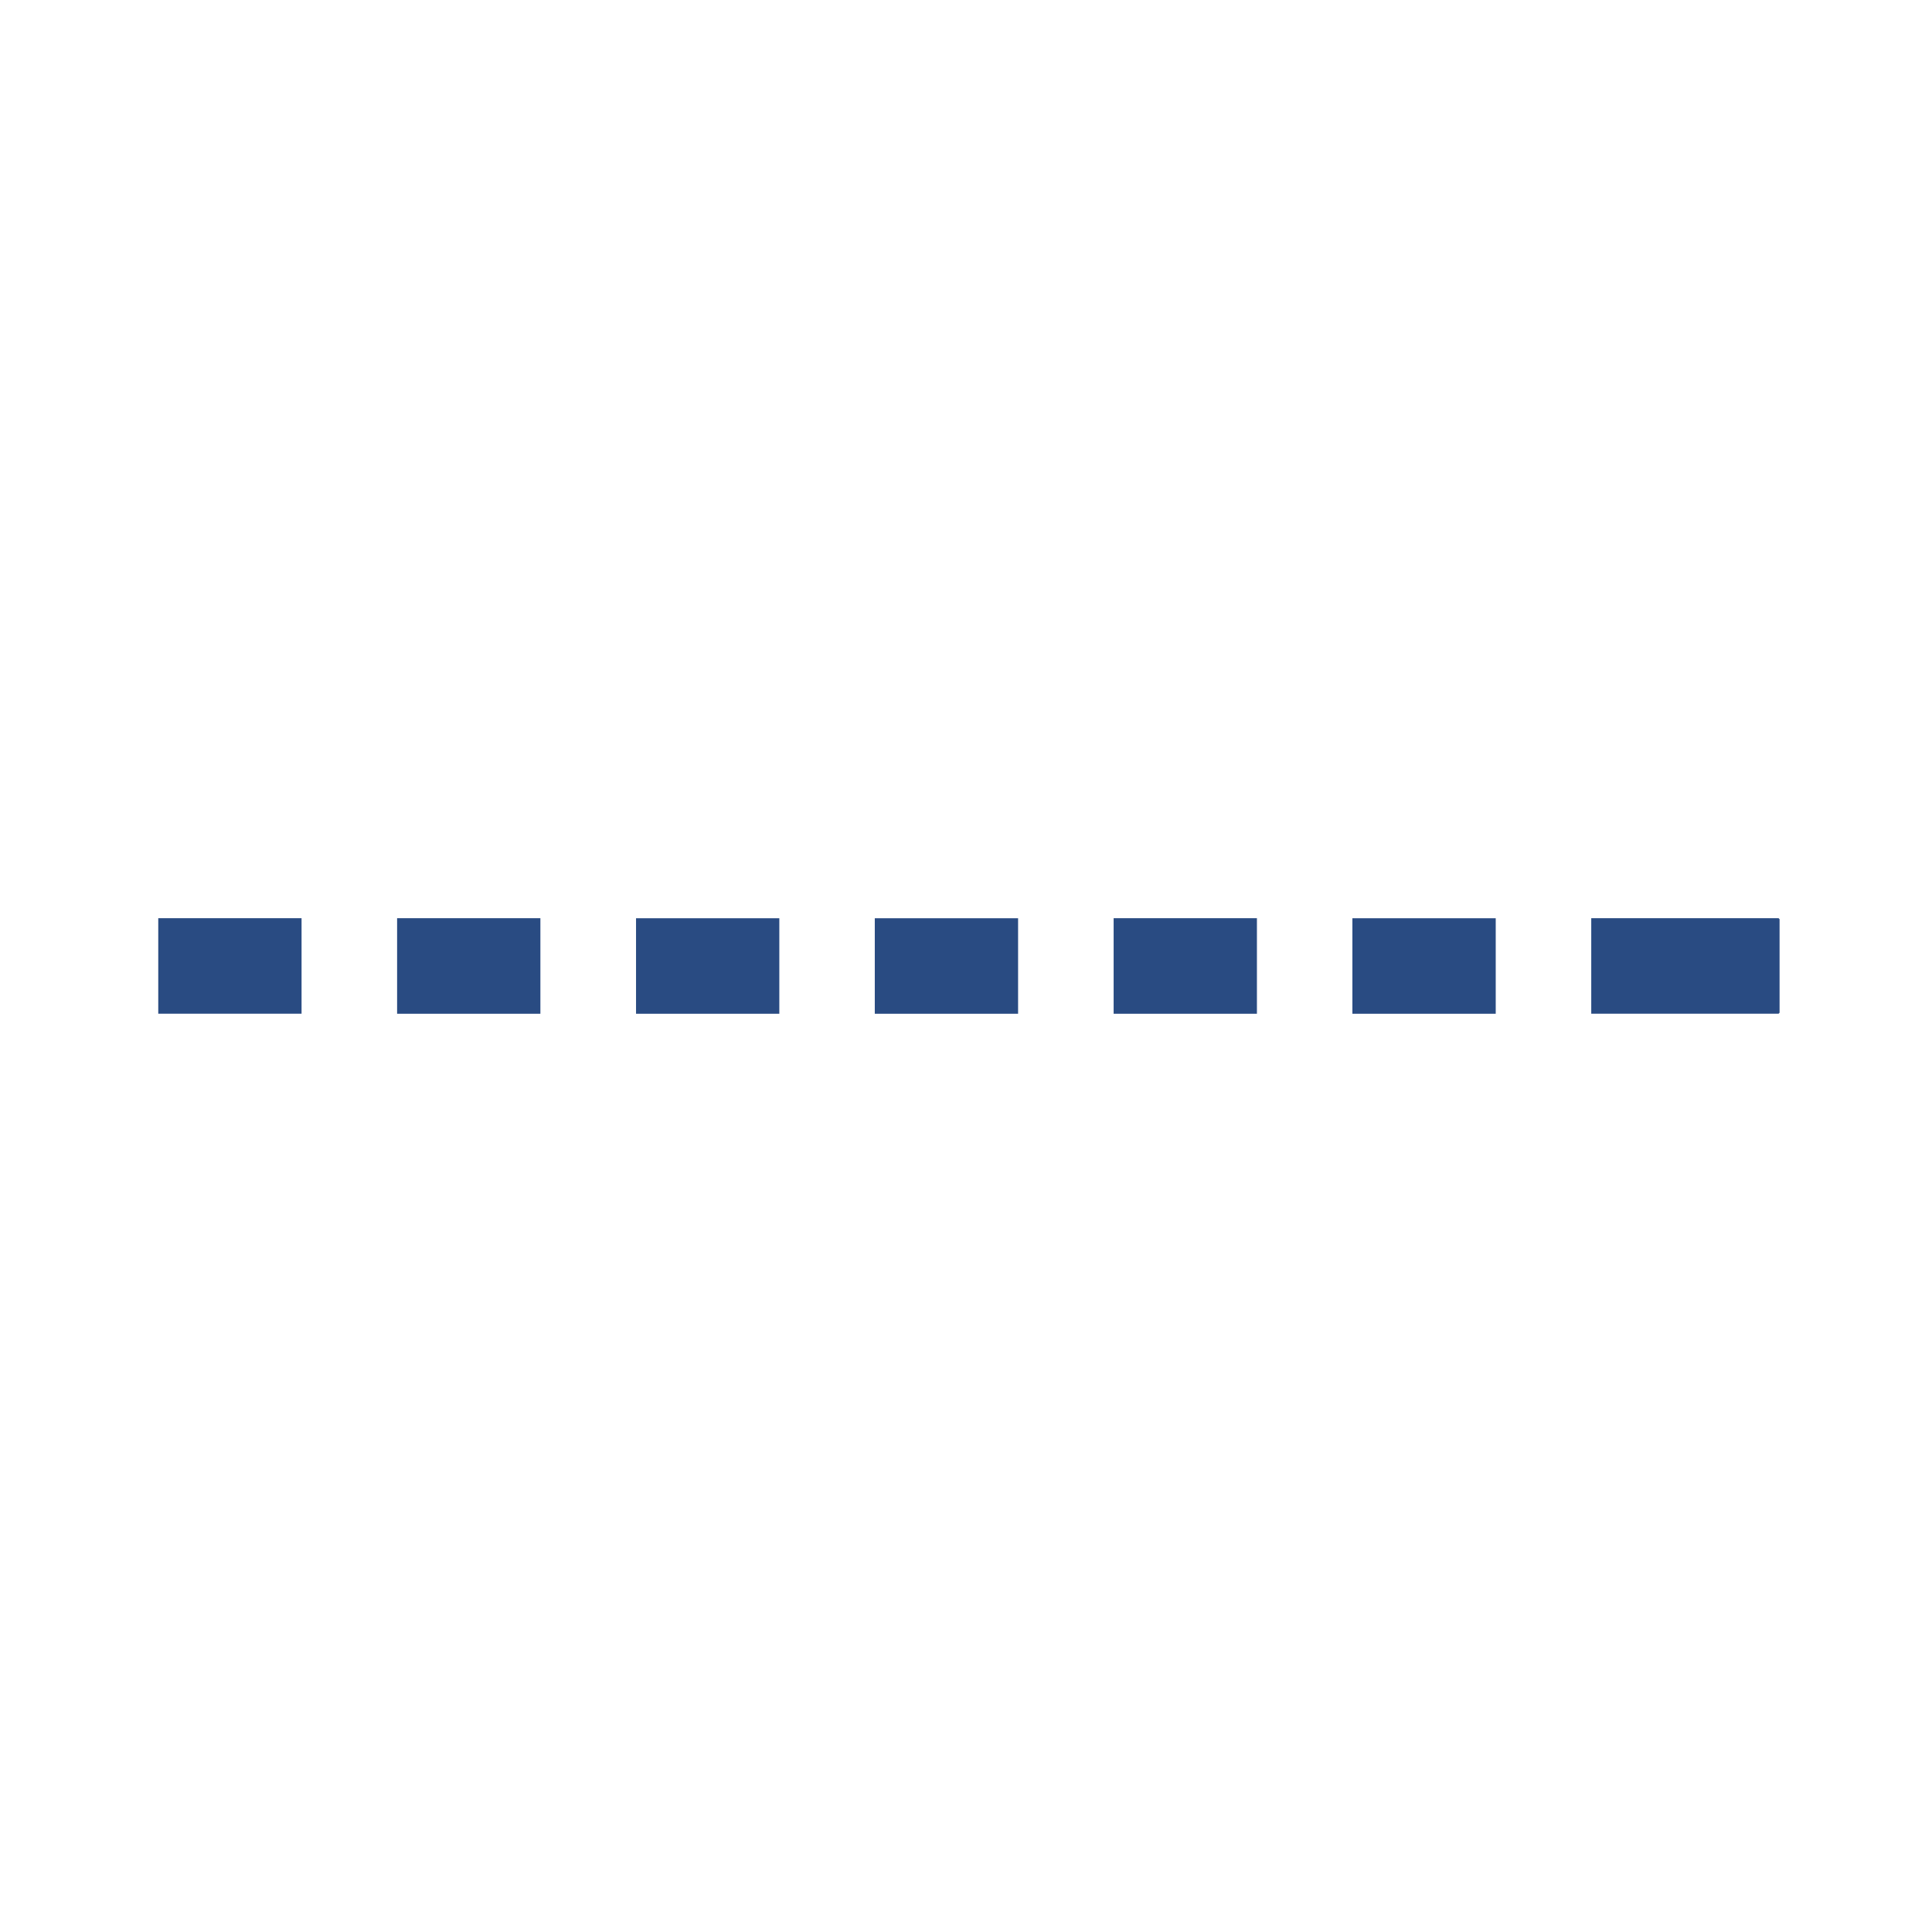 <?xml version="1.0" encoding="UTF-8"?> <svg xmlns="http://www.w3.org/2000/svg" xmlns:xlink="http://www.w3.org/1999/xlink" width="250" zoomAndPan="magnify" viewBox="0 0 187.5 187.5" height="250" preserveAspectRatio="xMidYMid meet"> <defs> <clipPath id="id1"> <path d="M 15 89 L 30 89 L 30 99 L 15 99 Z M 15 89 " clip-rule="nonzero"></path> </clipPath> <clipPath id="id2"> <path d="M 10.723 93.746 L 93.984 10.484 L 177.246 93.746 L 93.984 177.008 Z M 10.723 93.746 " clip-rule="nonzero"></path> </clipPath> <clipPath id="id3"> <path d="M 10.723 93.746 L 93.984 10.484 L 177.246 93.746 L 93.984 177.008 Z M 10.723 93.746 " clip-rule="nonzero"></path> </clipPath> <clipPath id="id4"> <path d="M 84 89 L 99 89 L 99 99 L 84 99 Z M 84 89 " clip-rule="nonzero"></path> </clipPath> <clipPath id="id5"> <path d="M 10.723 93.746 L 93.984 10.484 L 177.246 93.746 L 93.984 177.008 Z M 10.723 93.746 " clip-rule="nonzero"></path> </clipPath> <clipPath id="id6"> <path d="M 10.723 93.746 L 93.984 10.484 L 177.246 93.746 L 93.984 177.008 Z M 10.723 93.746 " clip-rule="nonzero"></path> </clipPath> <clipPath id="id7"> <path d="M 108 89 L 122 89 L 122 99 L 108 99 Z M 108 89 " clip-rule="nonzero"></path> </clipPath> <clipPath id="id8"> <path d="M 10.723 93.746 L 93.984 10.484 L 177.246 93.746 L 93.984 177.008 Z M 10.723 93.746 " clip-rule="nonzero"></path> </clipPath> <clipPath id="id9"> <path d="M 10.723 93.746 L 93.984 10.484 L 177.246 93.746 L 93.984 177.008 Z M 10.723 93.746 " clip-rule="nonzero"></path> </clipPath> <clipPath id="id10"> <path d="M 61 89 L 76 89 L 76 99 L 61 99 Z M 61 89 " clip-rule="nonzero"></path> </clipPath> <clipPath id="id11"> <path d="M 10.723 93.746 L 93.984 10.484 L 177.246 93.746 L 93.984 177.008 Z M 10.723 93.746 " clip-rule="nonzero"></path> </clipPath> <clipPath id="id12"> <path d="M 10.723 93.746 L 93.984 10.484 L 177.246 93.746 L 93.984 177.008 Z M 10.723 93.746 " clip-rule="nonzero"></path> </clipPath> <clipPath id="id13"> <path d="M 131 89 L 146 89 L 146 99 L 131 99 Z M 131 89 " clip-rule="nonzero"></path> </clipPath> <clipPath id="id14"> <path d="M 10.723 93.746 L 93.984 10.484 L 177.246 93.746 L 93.984 177.008 Z M 10.723 93.746 " clip-rule="nonzero"></path> </clipPath> <clipPath id="id15"> <path d="M 10.723 93.746 L 93.984 10.484 L 177.246 93.746 L 93.984 177.008 Z M 10.723 93.746 " clip-rule="nonzero"></path> </clipPath> <clipPath id="id16"> <path d="M 154 89 L 173 89 L 173 99 L 154 99 Z M 154 89 " clip-rule="nonzero"></path> </clipPath> <clipPath id="id17"> <path d="M 10.723 93.746 L 93.984 10.484 L 177.246 93.746 L 93.984 177.008 Z M 10.723 93.746 " clip-rule="nonzero"></path> </clipPath> <clipPath id="id18"> <path d="M 10.723 93.746 L 93.984 10.484 L 177.246 93.746 L 93.984 177.008 Z M 10.723 93.746 " clip-rule="nonzero"></path> </clipPath> <clipPath id="id19"> <path d="M 38 89 L 53 89 L 53 99 L 38 99 Z M 38 89 " clip-rule="nonzero"></path> </clipPath> <clipPath id="id20"> <path d="M 10.723 93.746 L 93.984 10.484 L 177.246 93.746 L 93.984 177.008 Z M 10.723 93.746 " clip-rule="nonzero"></path> </clipPath> <clipPath id="id21"> <path d="M 10.723 93.746 L 93.984 10.484 L 177.246 93.746 L 93.984 177.008 Z M 10.723 93.746 " clip-rule="nonzero"></path> </clipPath> </defs> <g clip-path="url(#id1)"> <g clip-path="url(#id2)"> <g clip-path="url(#id3)"> <path fill="rgb(16.08%, 29.41%, 50.98%)" d="M 15.359 98.379 L 15.359 89.109 L 29.266 89.109 L 29.266 98.379 Z M 15.359 98.379 " fill-opacity="1" fill-rule="nonzero"></path> </g> </g> </g> <g clip-path="url(#id4)"> <g clip-path="url(#id5)"> <g clip-path="url(#id6)"> <path fill="rgb(16.08%, 29.41%, 50.98%)" d="M 84.898 98.387 L 84.898 89.113 L 98.805 89.113 L 98.805 98.387 Z M 84.898 98.387 " fill-opacity="1" fill-rule="nonzero"></path> </g> </g> </g> <g clip-path="url(#id7)"> <g clip-path="url(#id8)"> <g clip-path="url(#id9)"> <path fill="rgb(16.08%, 29.41%, 50.98%)" d="M 108.078 98.383 L 108.078 89.109 L 121.984 89.109 L 121.984 98.383 Z M 108.078 98.383 " fill-opacity="1" fill-rule="nonzero"></path> </g> </g> </g> <g clip-path="url(#id10)"> <g clip-path="url(#id11)"> <g clip-path="url(#id12)"> <path fill="rgb(16.08%, 29.41%, 50.98%)" d="M 61.727 98.387 L 61.727 89.113 L 75.633 89.113 L 75.633 98.387 Z M 61.727 98.387 " fill-opacity="1" fill-rule="nonzero"></path> </g> </g> </g> <g clip-path="url(#id13)"> <g clip-path="url(#id14)"> <g clip-path="url(#id15)"> <path fill="rgb(16.08%, 29.41%, 50.98%)" d="M 131.25 98.387 L 131.25 89.113 L 145.16 89.113 L 145.16 98.387 Z M 131.25 98.387 " fill-opacity="1" fill-rule="nonzero"></path> </g> </g> </g> <g clip-path="url(#id16)"> <g clip-path="url(#id17)"> <g clip-path="url(#id18)"> <path fill="rgb(16.08%, 29.41%, 50.98%)" d="M 154.43 98.379 L 154.43 89.109 L 172.707 89.109 L 172.707 98.379 Z M 154.43 98.379 " fill-opacity="1" fill-rule="nonzero"></path> </g> </g> </g> <g clip-path="url(#id19)"> <g clip-path="url(#id20)"> <g clip-path="url(#id21)"> <path fill="rgb(16.08%, 29.41%, 50.98%)" d="M 38.539 98.383 L 38.539 89.109 L 52.445 89.109 L 52.445 98.383 Z M 38.539 98.383 " fill-opacity="1" fill-rule="nonzero"></path> </g> </g> </g> </svg> 